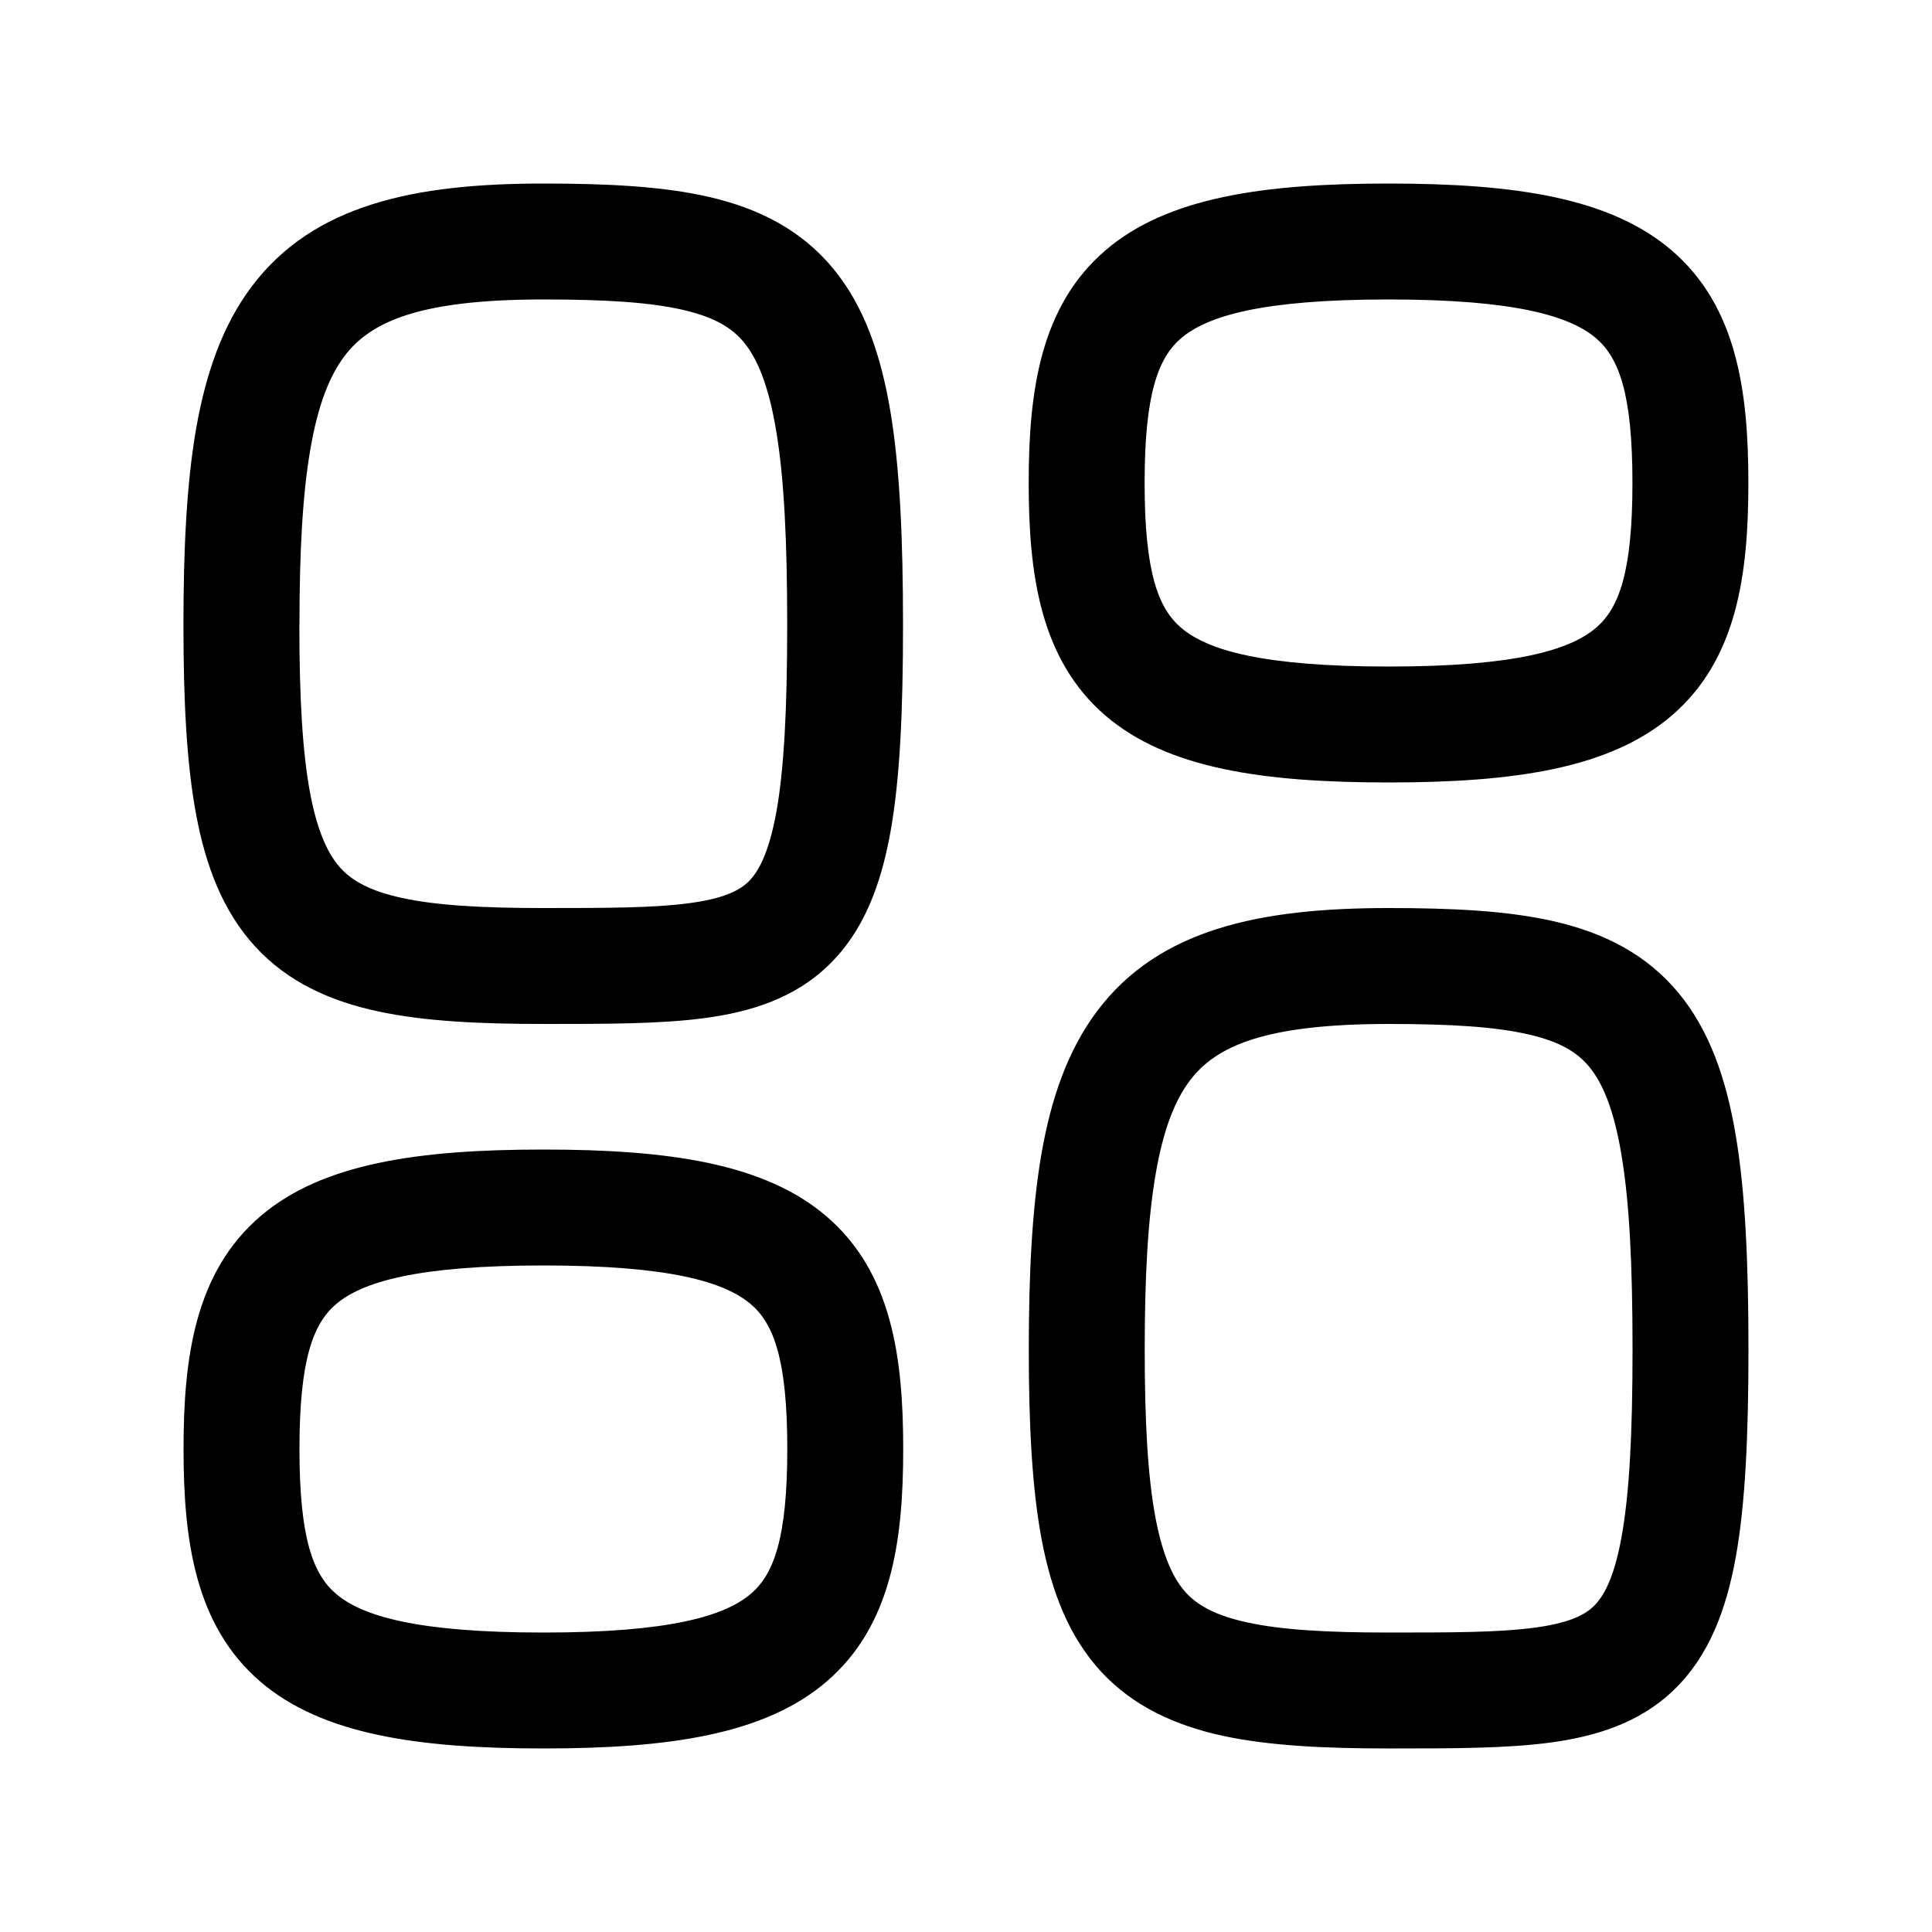 <svg
  xmlns="http://www.w3.org/2000/svg"
  width="20"
  height="20"
  fill="none"
  viewBox="0 0 20 20"
>
  <path
    fill="currentColor"
    fill-rule="evenodd"
    d="M3.1 6.47c0-.76.032-1.354.113-1.82.08-.466.202-.763.352-.962.272-.362.784-.588 2.06-.588.645 0 1.107.029 1.45.109.328.076.505.188.626.335.132.16.253.428.334.916.082.487.114 1.136.114 2.01 0 .878-.033 1.494-.112 1.935-.08.44-.192.627-.29.723-.096.092-.257.175-.615.222-.366.049-.841.05-1.508.05-.644 0-1.11-.028-1.46-.104-.338-.073-.519-.18-.637-.308-.123-.135-.237-.358-.316-.774-.079-.42-.112-.98-.112-1.743ZM5.623 1.9c-1.328 0-2.378.215-3.018 1.067-.306.407-.477.91-.576 1.478-.098.568-.13 1.243-.13 2.026 0 .78.032 1.433.132 1.965.1.535.279 1.001.611 1.363.338.368.776.564 1.268.67.48.104 1.056.131 1.713.131h.036c.621 0 1.176 0 1.63-.06.472-.063.93-.2 1.29-.55.358-.346.538-.82.638-1.372.1-.553.131-1.26.131-2.147 0-.89-.032-1.62-.13-2.208-.098-.587-.27-1.092-.593-1.483-.335-.405-.776-.623-1.279-.74-.486-.113-1.066-.14-1.723-.14ZM3.1 15c0-.927.142-1.296.377-1.498.271-.232.841-.402 2.148-.402 1.307 0 1.877.17 2.149.402.235.202.376.57.376 1.498 0 .927-.141 1.296-.376 1.498-.272.232-.842.402-2.149.402s-1.877-.17-2.148-.402c-.235-.202-.377-.57-.377-1.498Zm2.525-3.1c-1.297 0-2.29.143-2.93.691-.676.58-.795 1.461-.795 2.409 0 .948.12 1.829.796 2.409.64.548 1.632.691 2.93.691 1.297 0 2.289-.143 2.929-.691.677-.58.795-1.461.795-2.409 0-.948-.118-1.829-.795-2.409-.64-.548-1.632-.691-2.93-.691Zm6.339.25c-.081.466-.114 1.06-.114 1.82 0 .764.033 1.325.112 1.744.079.416.193.64.316.774.118.128.299.235.637.308.35.076.816.104 1.46.104.667 0 1.142-.001 1.508-.05.358-.048.52-.13.614-.222.099-.096.212-.283.29-.723.08-.44.113-1.057.113-1.934 0-.875-.032-1.524-.114-2.011-.08-.488-.202-.756-.334-.916-.121-.147-.298-.26-.626-.335-.343-.08-.805-.109-1.45-.109-1.277 0-1.789.226-2.06.588-.15.199-.272.496-.352.962Zm-.607-1.683c.64-.852 1.69-1.067 3.018-1.067.657 0 1.236.027 1.723.14.503.117.944.335 1.279.74.323.391.495.896.593 1.483.098.588.13 1.318.13 2.208 0 .887-.032 1.594-.131 2.147-.1.552-.28 1.026-.637 1.372-.36.35-.819.487-1.29.55-.455.06-1.01.06-1.63.06h-.037c-.658 0-1.232-.027-1.713-.13-.492-.107-.93-.303-1.268-.67-.332-.363-.51-.83-.611-1.364-.1-.532-.133-1.184-.133-1.965 0-.783.033-1.458.131-2.026.099-.568.27-1.07.576-1.478ZM11.849 5c0-.927.142-1.296.377-1.498.271-.232.841-.402 2.148-.402 1.307 0 1.877.17 2.149.402.235.202.376.57.376 1.498 0 .927-.141 1.296-.376 1.498-.271.232-.841.402-2.149.402-1.307 0-1.877-.17-2.148-.402-.235-.202-.377-.57-.377-1.498Zm2.525-3.1c-1.297 0-2.29.143-2.93.691-.676.58-.795 1.461-.795 2.409 0 .948.12 1.829.796 2.409.64.548 1.632.691 2.93.691 1.296 0 2.289-.143 2.929-.691.677-.58.795-1.461.795-2.409 0-.948-.118-1.829-.795-2.409-.64-.548-1.632-.691-2.93-.691Z"
    clip-rule="evenodd"
  />
</svg>
